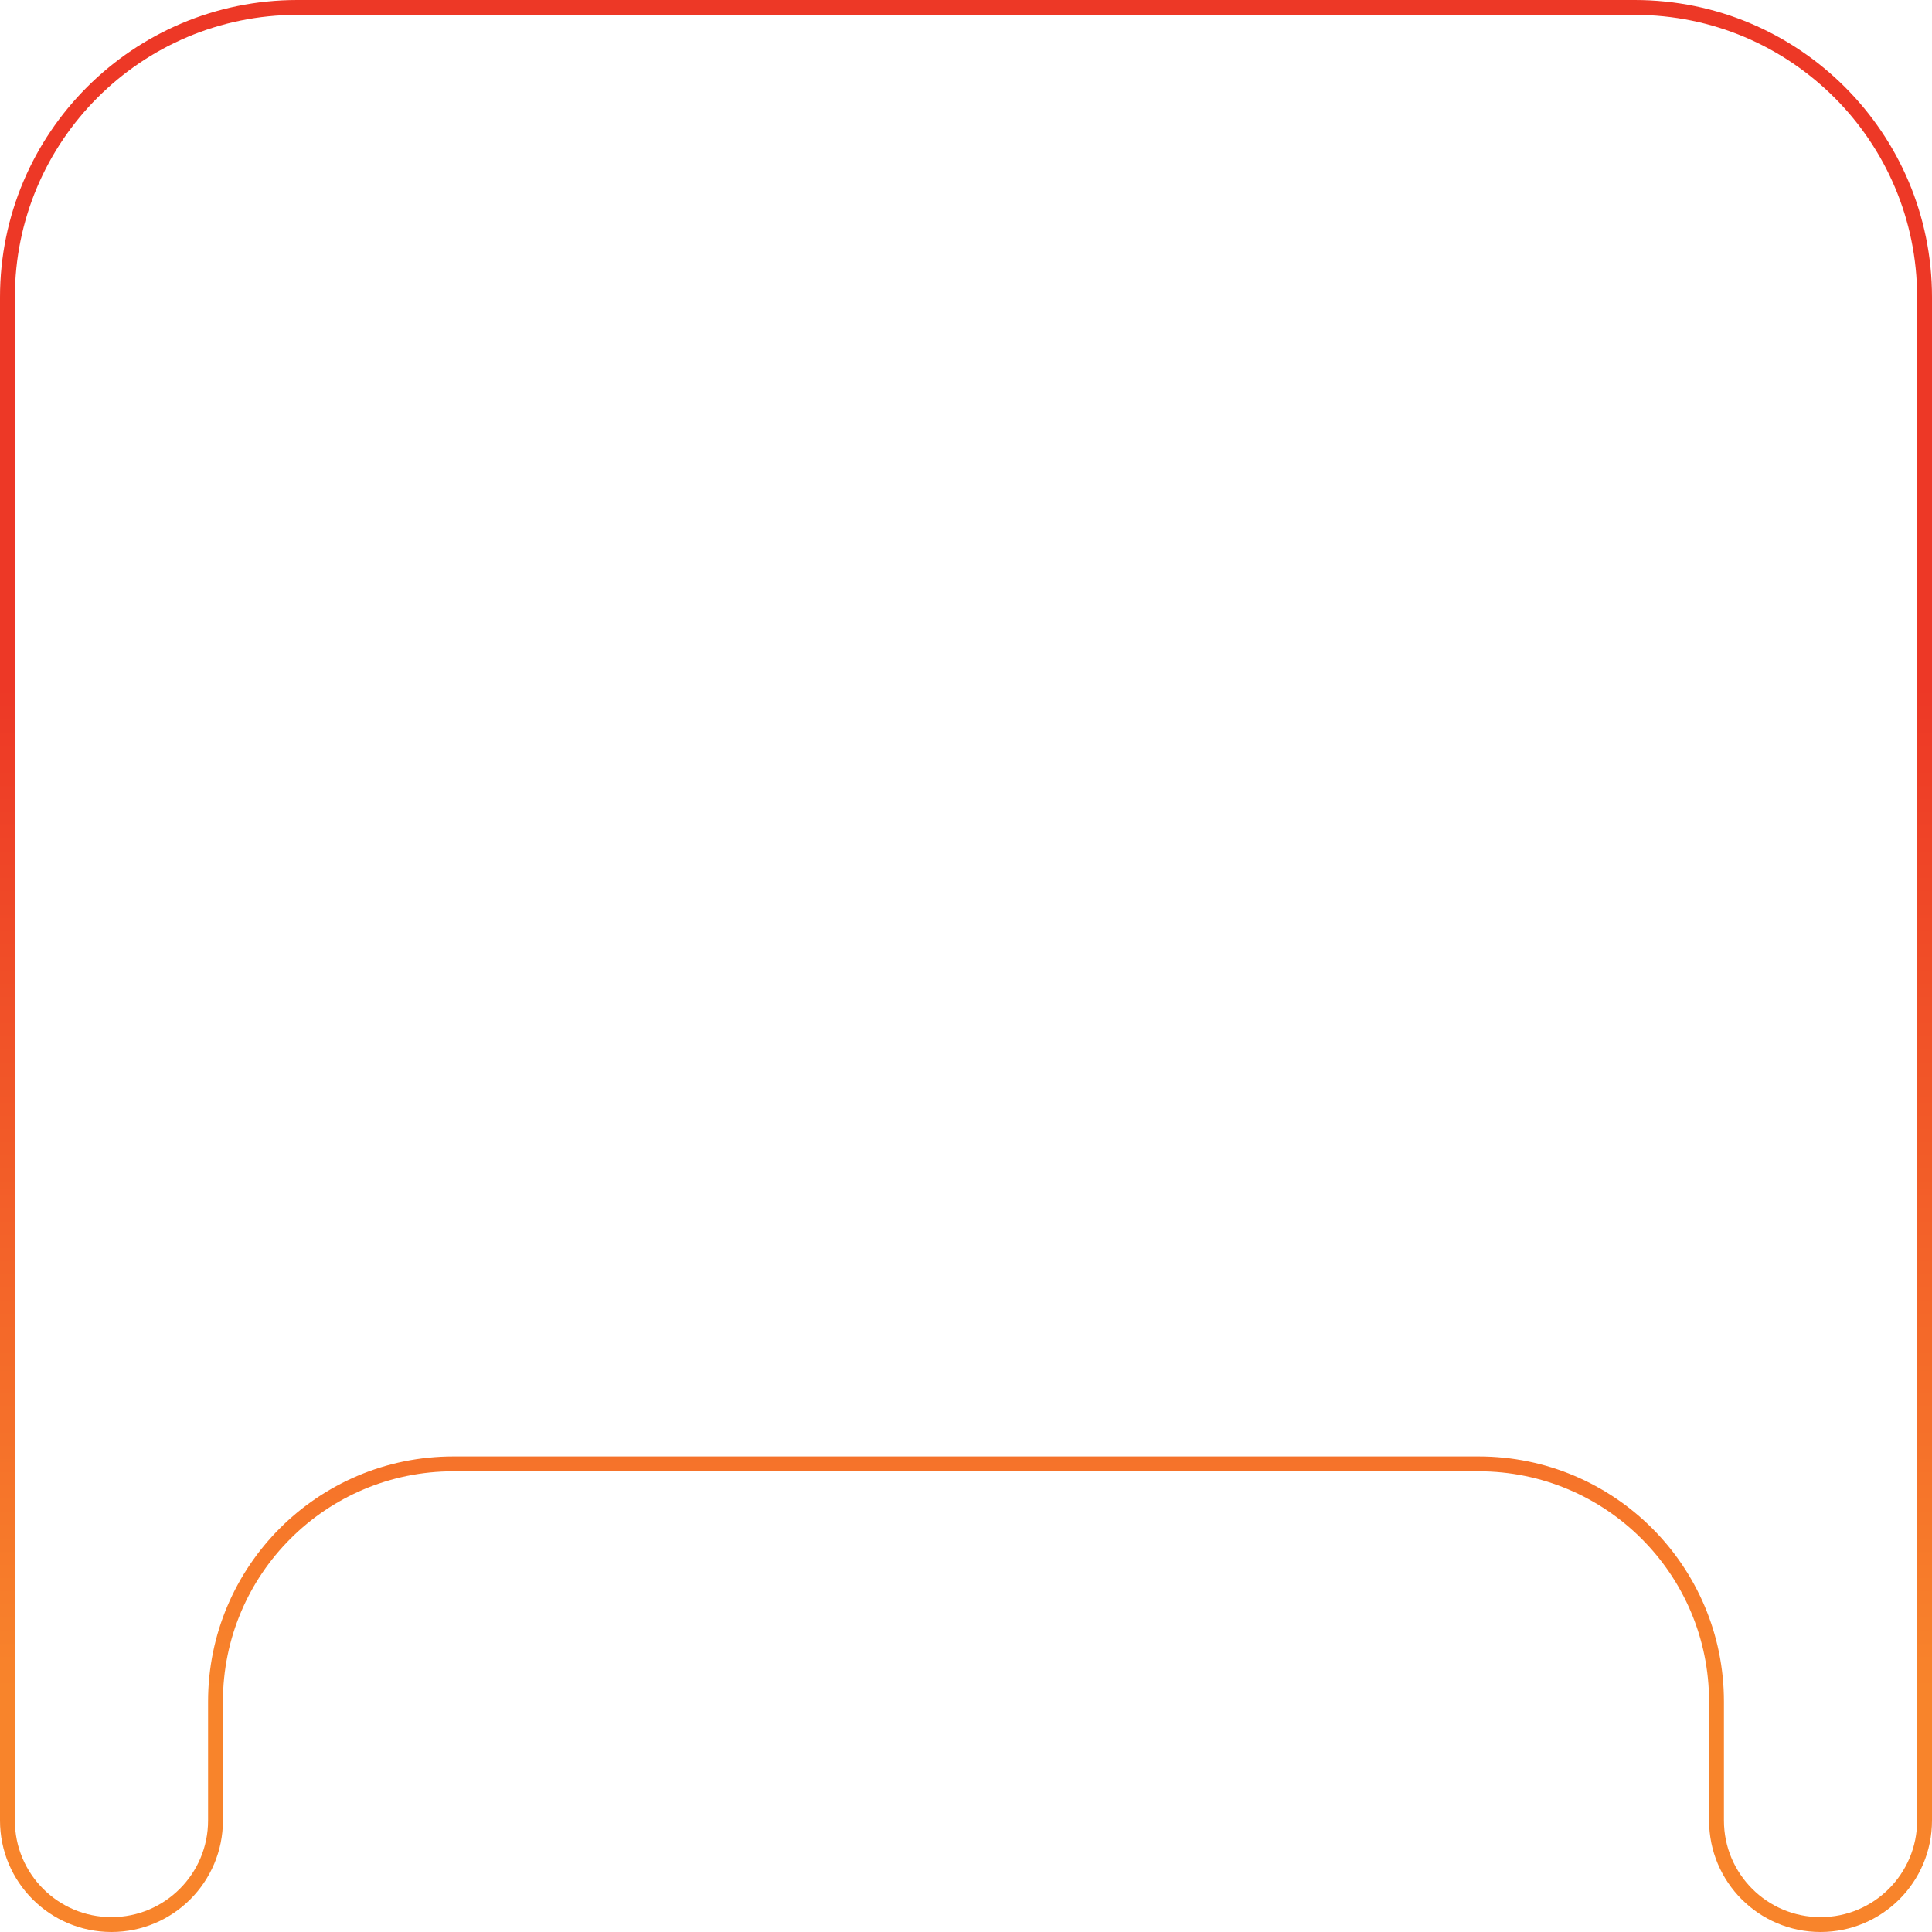<?xml version="1.0" encoding="UTF-8"?> <svg xmlns="http://www.w3.org/2000/svg" width="260" height="260" viewBox="0 0 260 260" fill="none"> <path d="M40 1H220C241.539 1 259 18.461 259 40V245C259 252.732 252.732 259 245 259C237.268 259 231 252.732 231 245V229C231 211.327 216.673 197 199 197H61C43.327 197 29 211.327 29 229V245C29 252.732 22.732 259 15 259C7.268 259 1 252.732 1 245V40C1 18.461 18.461 1 40 1Z" stroke="url(#paint0_linear_190_1533)" stroke-width="2"></path> <defs> <linearGradient id="paint0_linear_190_1533" x1="130" y1="0" x2="130" y2="264.789" gradientUnits="userSpaceOnUse"> <stop offset="0.349" stop-color="#ED3826"></stop> <stop offset="0.859" stop-color="#F8842B"></stop> </linearGradient> </defs> </svg> 